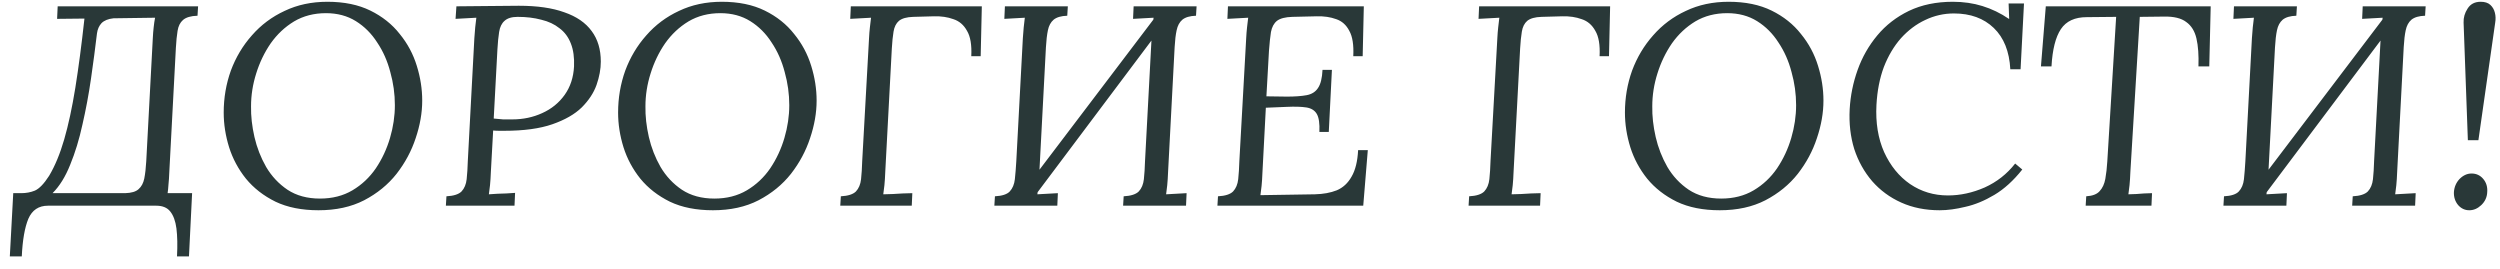 <?xml version="1.0" encoding="UTF-8"?> <svg xmlns="http://www.w3.org/2000/svg" width="158" height="17" viewBox="0 0 158 17" fill="none"> <path d="M11.115 3.028L10.701 10.858C10.689 11.182 10.671 11.452 10.647 11.668C10.635 11.872 10.617 12.052 10.593 12.208H12.141L11.943 16.204H11.187C11.223 15.508 11.211 14.92 11.151 14.44C11.091 13.972 10.959 13.612 10.755 13.36C10.563 13.12 10.269 13 9.873 13H3.033C2.445 13 2.031 13.276 1.791 13.828C1.563 14.38 1.425 15.172 1.377 16.204H0.621L0.837 12.208H1.341C1.653 12.208 1.941 12.154 2.205 12.046C2.481 11.926 2.781 11.614 3.105 11.11C3.477 10.486 3.795 9.718 4.059 8.806C4.323 7.894 4.557 6.808 4.761 5.548C4.965 4.276 5.157 2.818 5.337 1.174L3.609 1.192L3.645 0.4H12.519L12.483 0.994C12.063 1.006 11.757 1.096 11.565 1.264C11.385 1.42 11.271 1.648 11.223 1.948C11.175 2.236 11.139 2.596 11.115 3.028ZM3.321 12.208H7.911C8.307 12.196 8.589 12.112 8.757 11.956C8.937 11.8 9.057 11.578 9.117 11.29C9.177 10.99 9.219 10.624 9.243 10.192L9.657 2.416C9.669 2.176 9.687 1.948 9.711 1.732C9.735 1.504 9.765 1.3 9.801 1.12L7.173 1.156C6.837 1.192 6.585 1.294 6.417 1.462C6.261 1.63 6.165 1.846 6.129 2.11C6.021 3.022 5.895 3.976 5.751 4.972C5.607 5.968 5.427 6.934 5.211 7.87C5.007 8.806 4.749 9.652 4.437 10.408C4.137 11.164 3.765 11.764 3.321 12.208ZM20.69 0.112C21.746 0.112 22.652 0.298 23.408 0.67C24.164 1.042 24.782 1.534 25.262 2.146C25.754 2.746 26.114 3.418 26.342 4.162C26.57 4.894 26.684 5.626 26.684 6.358C26.684 7.126 26.546 7.918 26.27 8.734C26.006 9.538 25.604 10.288 25.064 10.984C24.524 11.668 23.84 12.226 23.012 12.658C22.196 13.078 21.236 13.288 20.132 13.288C19.076 13.288 18.17 13.108 17.414 12.748C16.658 12.376 16.034 11.89 15.542 11.29C15.062 10.69 14.708 10.03 14.48 9.31C14.252 8.578 14.138 7.846 14.138 7.114C14.138 6.19 14.288 5.308 14.588 4.468C14.9 3.628 15.344 2.884 15.92 2.236C16.496 1.576 17.186 1.06 17.99 0.688C18.794 0.304 19.694 0.112 20.69 0.112ZM20.6 0.832C19.844 0.832 19.172 1.006 18.584 1.354C18.008 1.702 17.516 2.164 17.108 2.74C16.712 3.316 16.406 3.952 16.19 4.648C15.974 5.332 15.866 6.022 15.866 6.718C15.854 7.33 15.926 7.978 16.082 8.662C16.238 9.334 16.484 9.964 16.82 10.552C17.168 11.14 17.618 11.62 18.17 11.992C18.734 12.364 19.418 12.55 20.222 12.55C21.002 12.55 21.686 12.376 22.274 12.028C22.862 11.68 23.354 11.218 23.75 10.642C24.146 10.054 24.446 9.412 24.65 8.716C24.854 8.02 24.956 7.33 24.956 6.646C24.956 5.938 24.86 5.242 24.668 4.558C24.488 3.862 24.212 3.238 23.84 2.686C23.48 2.122 23.03 1.672 22.49 1.336C21.95 1 21.32 0.832 20.6 0.832ZM32.787 0.364C33.951 0.364 34.911 0.502 35.667 0.778C36.435 1.042 37.011 1.438 37.395 1.966C37.779 2.482 37.971 3.124 37.971 3.892C37.971 4.36 37.881 4.852 37.701 5.368C37.521 5.872 37.209 6.346 36.765 6.79C36.321 7.222 35.703 7.576 34.911 7.852C34.119 8.128 33.105 8.266 31.869 8.266C31.809 8.266 31.707 8.266 31.563 8.266C31.419 8.266 31.287 8.26 31.167 8.248L31.023 10.858C31.011 11.182 30.993 11.464 30.969 11.704C30.945 11.932 30.921 12.124 30.897 12.28C31.089 12.268 31.275 12.256 31.455 12.244C31.635 12.232 31.815 12.226 31.995 12.226C32.187 12.214 32.373 12.202 32.553 12.19L32.517 13H28.179L28.215 12.406C28.671 12.382 28.989 12.28 29.169 12.1C29.349 11.908 29.457 11.65 29.493 11.326C29.529 10.99 29.553 10.612 29.565 10.192L29.979 2.416C30.003 2.176 30.021 1.948 30.033 1.732C30.057 1.504 30.081 1.3 30.105 1.12C29.889 1.132 29.667 1.144 29.439 1.156C29.223 1.168 29.007 1.18 28.791 1.192L28.845 0.4C29.481 0.388 30.123 0.382 30.771 0.382C31.419 0.37 32.091 0.364 32.787 0.364ZM32.715 1.066C32.343 1.066 32.067 1.15 31.887 1.318C31.707 1.474 31.593 1.708 31.545 2.02C31.497 2.32 31.461 2.686 31.437 3.118L31.203 7.492C31.431 7.516 31.629 7.534 31.797 7.546C31.965 7.546 32.157 7.546 32.373 7.546C33.057 7.546 33.687 7.414 34.263 7.15C34.851 6.886 35.325 6.502 35.685 5.998C36.045 5.494 36.243 4.894 36.279 4.198C36.303 3.634 36.237 3.154 36.081 2.758C35.925 2.35 35.685 2.026 35.361 1.786C35.049 1.534 34.665 1.354 34.209 1.246C33.765 1.126 33.267 1.066 32.715 1.066ZM45.616 0.112C46.672 0.112 47.578 0.298 48.334 0.67C49.09 1.042 49.708 1.534 50.188 2.146C50.68 2.746 51.04 3.418 51.268 4.162C51.496 4.894 51.61 5.626 51.61 6.358C51.61 7.126 51.472 7.918 51.196 8.734C50.932 9.538 50.53 10.288 49.99 10.984C49.45 11.668 48.766 12.226 47.938 12.658C47.122 13.078 46.162 13.288 45.058 13.288C44.002 13.288 43.096 13.108 42.34 12.748C41.584 12.376 40.96 11.89 40.468 11.29C39.988 10.69 39.634 10.03 39.406 9.31C39.178 8.578 39.064 7.846 39.064 7.114C39.064 6.19 39.214 5.308 39.514 4.468C39.826 3.628 40.27 2.884 40.846 2.236C41.422 1.576 42.112 1.06 42.916 0.688C43.72 0.304 44.62 0.112 45.616 0.112ZM45.526 0.832C44.77 0.832 44.098 1.006 43.51 1.354C42.934 1.702 42.442 2.164 42.034 2.74C41.638 3.316 41.332 3.952 41.116 4.648C40.9 5.332 40.792 6.022 40.792 6.718C40.78 7.33 40.852 7.978 41.008 8.662C41.164 9.334 41.41 9.964 41.746 10.552C42.094 11.14 42.544 11.62 43.096 11.992C43.66 12.364 44.344 12.55 45.148 12.55C45.928 12.55 46.612 12.376 47.2 12.028C47.788 11.68 48.28 11.218 48.676 10.642C49.072 10.054 49.372 9.412 49.576 8.716C49.78 8.02 49.882 7.33 49.882 6.646C49.882 5.938 49.786 5.242 49.594 4.558C49.414 3.862 49.138 3.238 48.766 2.686C48.406 2.122 47.956 1.672 47.416 1.336C46.876 1 46.246 0.832 45.526 0.832ZM53.105 13L53.141 12.406C53.597 12.382 53.915 12.28 54.095 12.1C54.275 11.908 54.383 11.65 54.419 11.326C54.455 10.99 54.479 10.612 54.491 10.192L54.923 2.416C54.935 2.176 54.953 1.948 54.977 1.732C55.001 1.504 55.025 1.3 55.049 1.12C54.833 1.132 54.611 1.144 54.383 1.156C54.167 1.168 53.951 1.18 53.735 1.192L53.771 0.4H62.051L61.979 3.55H61.385C61.421 2.842 61.331 2.308 61.115 1.948C60.911 1.576 60.623 1.33 60.251 1.21C59.891 1.078 59.483 1.018 59.027 1.03L57.713 1.066C57.305 1.078 57.005 1.162 56.813 1.318C56.633 1.474 56.519 1.702 56.471 2.002C56.423 2.29 56.387 2.644 56.363 3.064L55.949 10.858C55.937 11.182 55.919 11.464 55.895 11.704C55.871 11.932 55.847 12.124 55.823 12.28C56.027 12.268 56.231 12.262 56.435 12.262C56.639 12.25 56.843 12.238 57.047 12.226C57.251 12.214 57.455 12.208 57.659 12.208L57.623 13H53.105ZM65.328 12.478L64.734 11.992L72.942 1.174L73.463 1.642L65.328 12.478ZM62.843 13L62.88 12.406C63.336 12.382 63.648 12.28 63.816 12.1C63.995 11.908 64.103 11.65 64.139 11.326C64.175 10.99 64.206 10.612 64.23 10.192L64.644 2.416C64.668 2.176 64.686 1.948 64.698 1.732C64.722 1.504 64.746 1.3 64.769 1.12L63.474 1.192L63.51 0.4H67.487L67.451 0.994C67.067 1.006 66.779 1.09 66.588 1.246C66.407 1.402 66.287 1.624 66.228 1.912C66.168 2.2 66.126 2.56 66.102 2.992L65.688 10.858C65.675 11.182 65.657 11.464 65.633 11.704C65.609 11.932 65.585 12.124 65.561 12.28L66.858 12.208L66.822 13H62.843ZM70.98 13L71.016 12.406C71.472 12.382 71.79 12.28 71.969 12.1C72.15 11.908 72.257 11.65 72.293 11.326C72.329 10.99 72.353 10.612 72.365 10.192L72.779 2.416C72.791 2.176 72.809 1.948 72.834 1.732C72.858 1.504 72.882 1.3 72.906 1.12L71.609 1.192L71.645 0.4H75.624L75.588 0.994C75.204 1.006 74.915 1.09 74.724 1.246C74.543 1.402 74.424 1.624 74.364 1.912C74.303 2.188 74.261 2.542 74.237 2.974L73.823 10.858C73.811 11.182 73.793 11.464 73.769 11.704C73.746 11.932 73.722 12.124 73.698 12.28L74.993 12.208L74.957 13H70.98ZM86.193 0.4L86.121 3.55H85.527C85.563 2.842 85.479 2.308 85.275 1.948C85.083 1.576 84.807 1.33 84.447 1.21C84.087 1.078 83.679 1.018 83.223 1.03L81.675 1.066C81.231 1.078 80.907 1.162 80.703 1.318C80.511 1.474 80.385 1.708 80.325 2.02C80.277 2.32 80.235 2.716 80.199 3.208L80.037 6.088L81.333 6.106C81.837 6.106 82.251 6.076 82.575 6.016C82.899 5.956 83.139 5.806 83.295 5.566C83.463 5.326 83.559 4.942 83.583 4.414H84.177L83.979 8.338H83.385C83.409 7.81 83.355 7.432 83.223 7.204C83.091 6.976 82.869 6.838 82.557 6.79C82.245 6.742 81.831 6.73 81.315 6.754L80.001 6.808L79.785 10.93C79.773 11.254 79.755 11.53 79.731 11.758C79.707 11.986 79.683 12.178 79.659 12.334L83.097 12.28C83.625 12.268 84.087 12.184 84.483 12.028C84.879 11.86 85.191 11.572 85.419 11.164C85.659 10.756 85.797 10.198 85.833 9.49H86.445L86.157 13H76.941L76.977 12.406C77.433 12.382 77.751 12.28 77.931 12.1C78.111 11.908 78.219 11.65 78.255 11.326C78.291 10.99 78.315 10.612 78.327 10.192L78.759 2.416C78.771 2.176 78.789 1.948 78.813 1.732C78.837 1.504 78.861 1.3 78.885 1.12C78.669 1.132 78.447 1.144 78.219 1.156C78.003 1.168 77.787 1.18 77.571 1.192L77.607 0.4H86.193ZM92.814 13L92.85 12.406C93.306 12.382 93.624 12.28 93.804 12.1C93.984 11.908 94.092 11.65 94.128 11.326C94.164 10.99 94.188 10.612 94.2 10.192L94.632 2.416C94.644 2.176 94.662 1.948 94.686 1.732C94.71 1.504 94.734 1.3 94.758 1.12C94.542 1.132 94.32 1.144 94.092 1.156C93.876 1.168 93.66 1.18 93.444 1.192L93.48 0.4H101.76L101.688 3.55H101.094C101.13 2.842 101.04 2.308 100.824 1.948C100.62 1.576 100.332 1.33 99.96 1.21C99.6 1.078 99.192 1.018 98.736 1.03L97.422 1.066C97.014 1.078 96.714 1.162 96.522 1.318C96.342 1.474 96.228 1.702 96.18 2.002C96.132 2.29 96.096 2.644 96.072 3.064L95.658 10.858C95.646 11.182 95.628 11.464 95.604 11.704C95.58 11.932 95.556 12.124 95.532 12.28C95.736 12.268 95.94 12.262 96.144 12.262C96.348 12.25 96.552 12.238 96.756 12.226C96.96 12.214 97.164 12.208 97.368 12.208L97.332 13H92.814ZM109.248 0.112C110.304 0.112 111.21 0.298 111.966 0.67C112.722 1.042 113.34 1.534 113.82 2.146C114.312 2.746 114.672 3.418 114.9 4.162C115.128 4.894 115.242 5.626 115.242 6.358C115.242 7.126 115.104 7.918 114.828 8.734C114.564 9.538 114.162 10.288 113.622 10.984C113.082 11.668 112.398 12.226 111.57 12.658C110.754 13.078 109.794 13.288 108.69 13.288C107.634 13.288 106.728 13.108 105.972 12.748C105.216 12.376 104.592 11.89 104.1 11.29C103.62 10.69 103.266 10.03 103.038 9.31C102.81 8.578 102.696 7.846 102.696 7.114C102.696 6.19 102.846 5.308 103.146 4.468C103.458 3.628 103.902 2.884 104.478 2.236C105.054 1.576 105.744 1.06 106.548 0.688C107.352 0.304 108.252 0.112 109.248 0.112ZM109.158 0.832C108.402 0.832 107.73 1.006 107.142 1.354C106.566 1.702 106.074 2.164 105.666 2.74C105.27 3.316 104.964 3.952 104.748 4.648C104.532 5.332 104.424 6.022 104.424 6.718C104.412 7.33 104.484 7.978 104.64 8.662C104.796 9.334 105.042 9.964 105.378 10.552C105.726 11.14 106.176 11.62 106.728 11.992C107.292 12.364 107.976 12.55 108.78 12.55C109.56 12.55 110.244 12.376 110.832 12.028C111.42 11.68 111.912 11.218 112.308 10.642C112.704 10.054 113.004 9.412 113.208 8.716C113.412 8.02 113.514 7.33 113.514 6.646C113.514 5.938 113.418 5.242 113.226 4.558C113.046 3.862 112.77 3.238 112.398 2.686C112.038 2.122 111.588 1.672 111.048 1.336C110.508 1 109.878 0.832 109.158 0.832ZM123.416 0.112C124.088 0.112 124.712 0.202 125.288 0.382C125.876 0.562 126.434 0.832 126.962 1.192H126.98L126.944 0.22H127.916L127.7 4.378H127.052C126.992 3.25 126.644 2.38 126.008 1.768C125.372 1.156 124.532 0.85 123.488 0.85C122.852 0.85 122.246 0.988 121.67 1.264C121.106 1.528 120.596 1.912 120.14 2.416C119.696 2.92 119.336 3.526 119.06 4.234C118.796 4.942 118.64 5.74 118.592 6.628C118.532 7.756 118.694 8.752 119.078 9.616C119.474 10.48 120.02 11.152 120.716 11.632C121.424 12.112 122.222 12.352 123.11 12.352C123.89 12.352 124.664 12.184 125.432 11.848C126.2 11.5 126.842 10.996 127.358 10.336L127.808 10.714C127.256 11.41 126.668 11.944 126.044 12.316C125.42 12.688 124.808 12.94 124.208 13.072C123.62 13.216 123.08 13.288 122.588 13.288C121.688 13.288 120.878 13.126 120.158 12.802C119.438 12.478 118.826 12.028 118.322 11.452C117.818 10.864 117.44 10.186 117.188 9.418C116.948 8.638 116.852 7.798 116.9 6.898C116.948 6.046 117.116 5.218 117.404 4.414C117.692 3.61 118.106 2.884 118.646 2.236C119.186 1.588 119.852 1.072 120.644 0.688C121.448 0.304 122.372 0.112 123.416 0.112ZM139.716 0.4L139.626 4.198H138.942C138.966 3.49 138.924 2.902 138.816 2.434C138.708 1.966 138.492 1.618 138.168 1.39C137.856 1.15 137.388 1.036 136.764 1.048L135.234 1.066L134.64 10.858C134.628 11.182 134.61 11.464 134.586 11.704C134.562 11.932 134.538 12.124 134.514 12.28C134.682 12.268 134.85 12.262 135.018 12.262C135.186 12.25 135.348 12.238 135.504 12.226C135.672 12.214 135.84 12.208 136.008 12.208L135.972 13H131.814L131.85 12.406C132.246 12.382 132.528 12.274 132.696 12.082C132.876 11.89 132.996 11.632 133.056 11.308C133.116 10.972 133.158 10.6 133.182 10.192L133.74 1.066L131.886 1.084C131.13 1.084 130.584 1.336 130.248 1.84C129.912 2.344 129.714 3.13 129.654 4.198H128.988L129.294 0.4H139.716ZM143.005 12.478L142.411 11.992L150.619 1.174L151.141 1.642L143.005 12.478ZM140.521 13L140.557 12.406C141.013 12.382 141.325 12.28 141.493 12.1C141.673 11.908 141.781 11.65 141.817 11.326C141.853 10.99 141.883 10.612 141.907 10.192L142.321 2.416C142.345 2.176 142.363 1.948 142.375 1.732C142.399 1.504 142.423 1.3 142.447 1.12L141.151 1.192L141.187 0.4H145.165L145.129 0.994C144.745 1.006 144.457 1.09 144.265 1.246C144.085 1.402 143.965 1.624 143.905 1.912C143.845 2.2 143.803 2.56 143.779 2.992L143.365 10.858C143.353 11.182 143.335 11.464 143.311 11.704C143.287 11.932 143.263 12.124 143.239 12.28L144.535 12.208L144.499 13H140.521ZM148.657 13L148.693 12.406C149.149 12.382 149.467 12.28 149.647 12.1C149.827 11.908 149.935 11.65 149.971 11.326C150.007 10.99 150.031 10.612 150.043 10.192L150.457 2.416C150.469 2.176 150.487 1.948 150.511 1.732C150.535 1.504 150.559 1.3 150.583 1.12L149.287 1.192L149.323 0.4H153.301L153.265 0.994C152.881 1.006 152.593 1.09 152.401 1.246C152.221 1.402 152.101 1.624 152.041 1.912C151.981 2.188 151.939 2.542 151.915 2.974L151.501 10.858C151.489 11.182 151.471 11.464 151.447 11.704C151.423 11.932 151.399 12.124 151.375 12.28L152.671 12.208L152.635 13H148.657ZM156.779 0.112C157.043 0.112 157.247 0.178 157.391 0.31C157.535 0.442 157.631 0.61 157.679 0.814C157.727 1.006 157.733 1.21 157.697 1.426L156.635 8.86H155.969L155.699 1.426C155.687 1.114 155.771 0.82 155.951 0.544C156.131 0.256 156.407 0.112 156.779 0.112ZM156.203 10.966C156.503 10.966 156.749 11.08 156.941 11.308C157.133 11.536 157.217 11.812 157.193 12.136C157.181 12.46 157.055 12.736 156.815 12.964C156.587 13.18 156.335 13.288 156.059 13.288C155.783 13.288 155.549 13.18 155.357 12.964C155.165 12.736 155.075 12.46 155.087 12.136C155.111 11.812 155.231 11.536 155.447 11.308C155.675 11.08 155.927 10.966 156.203 10.966Z" fill="#293838"></path> </svg> 